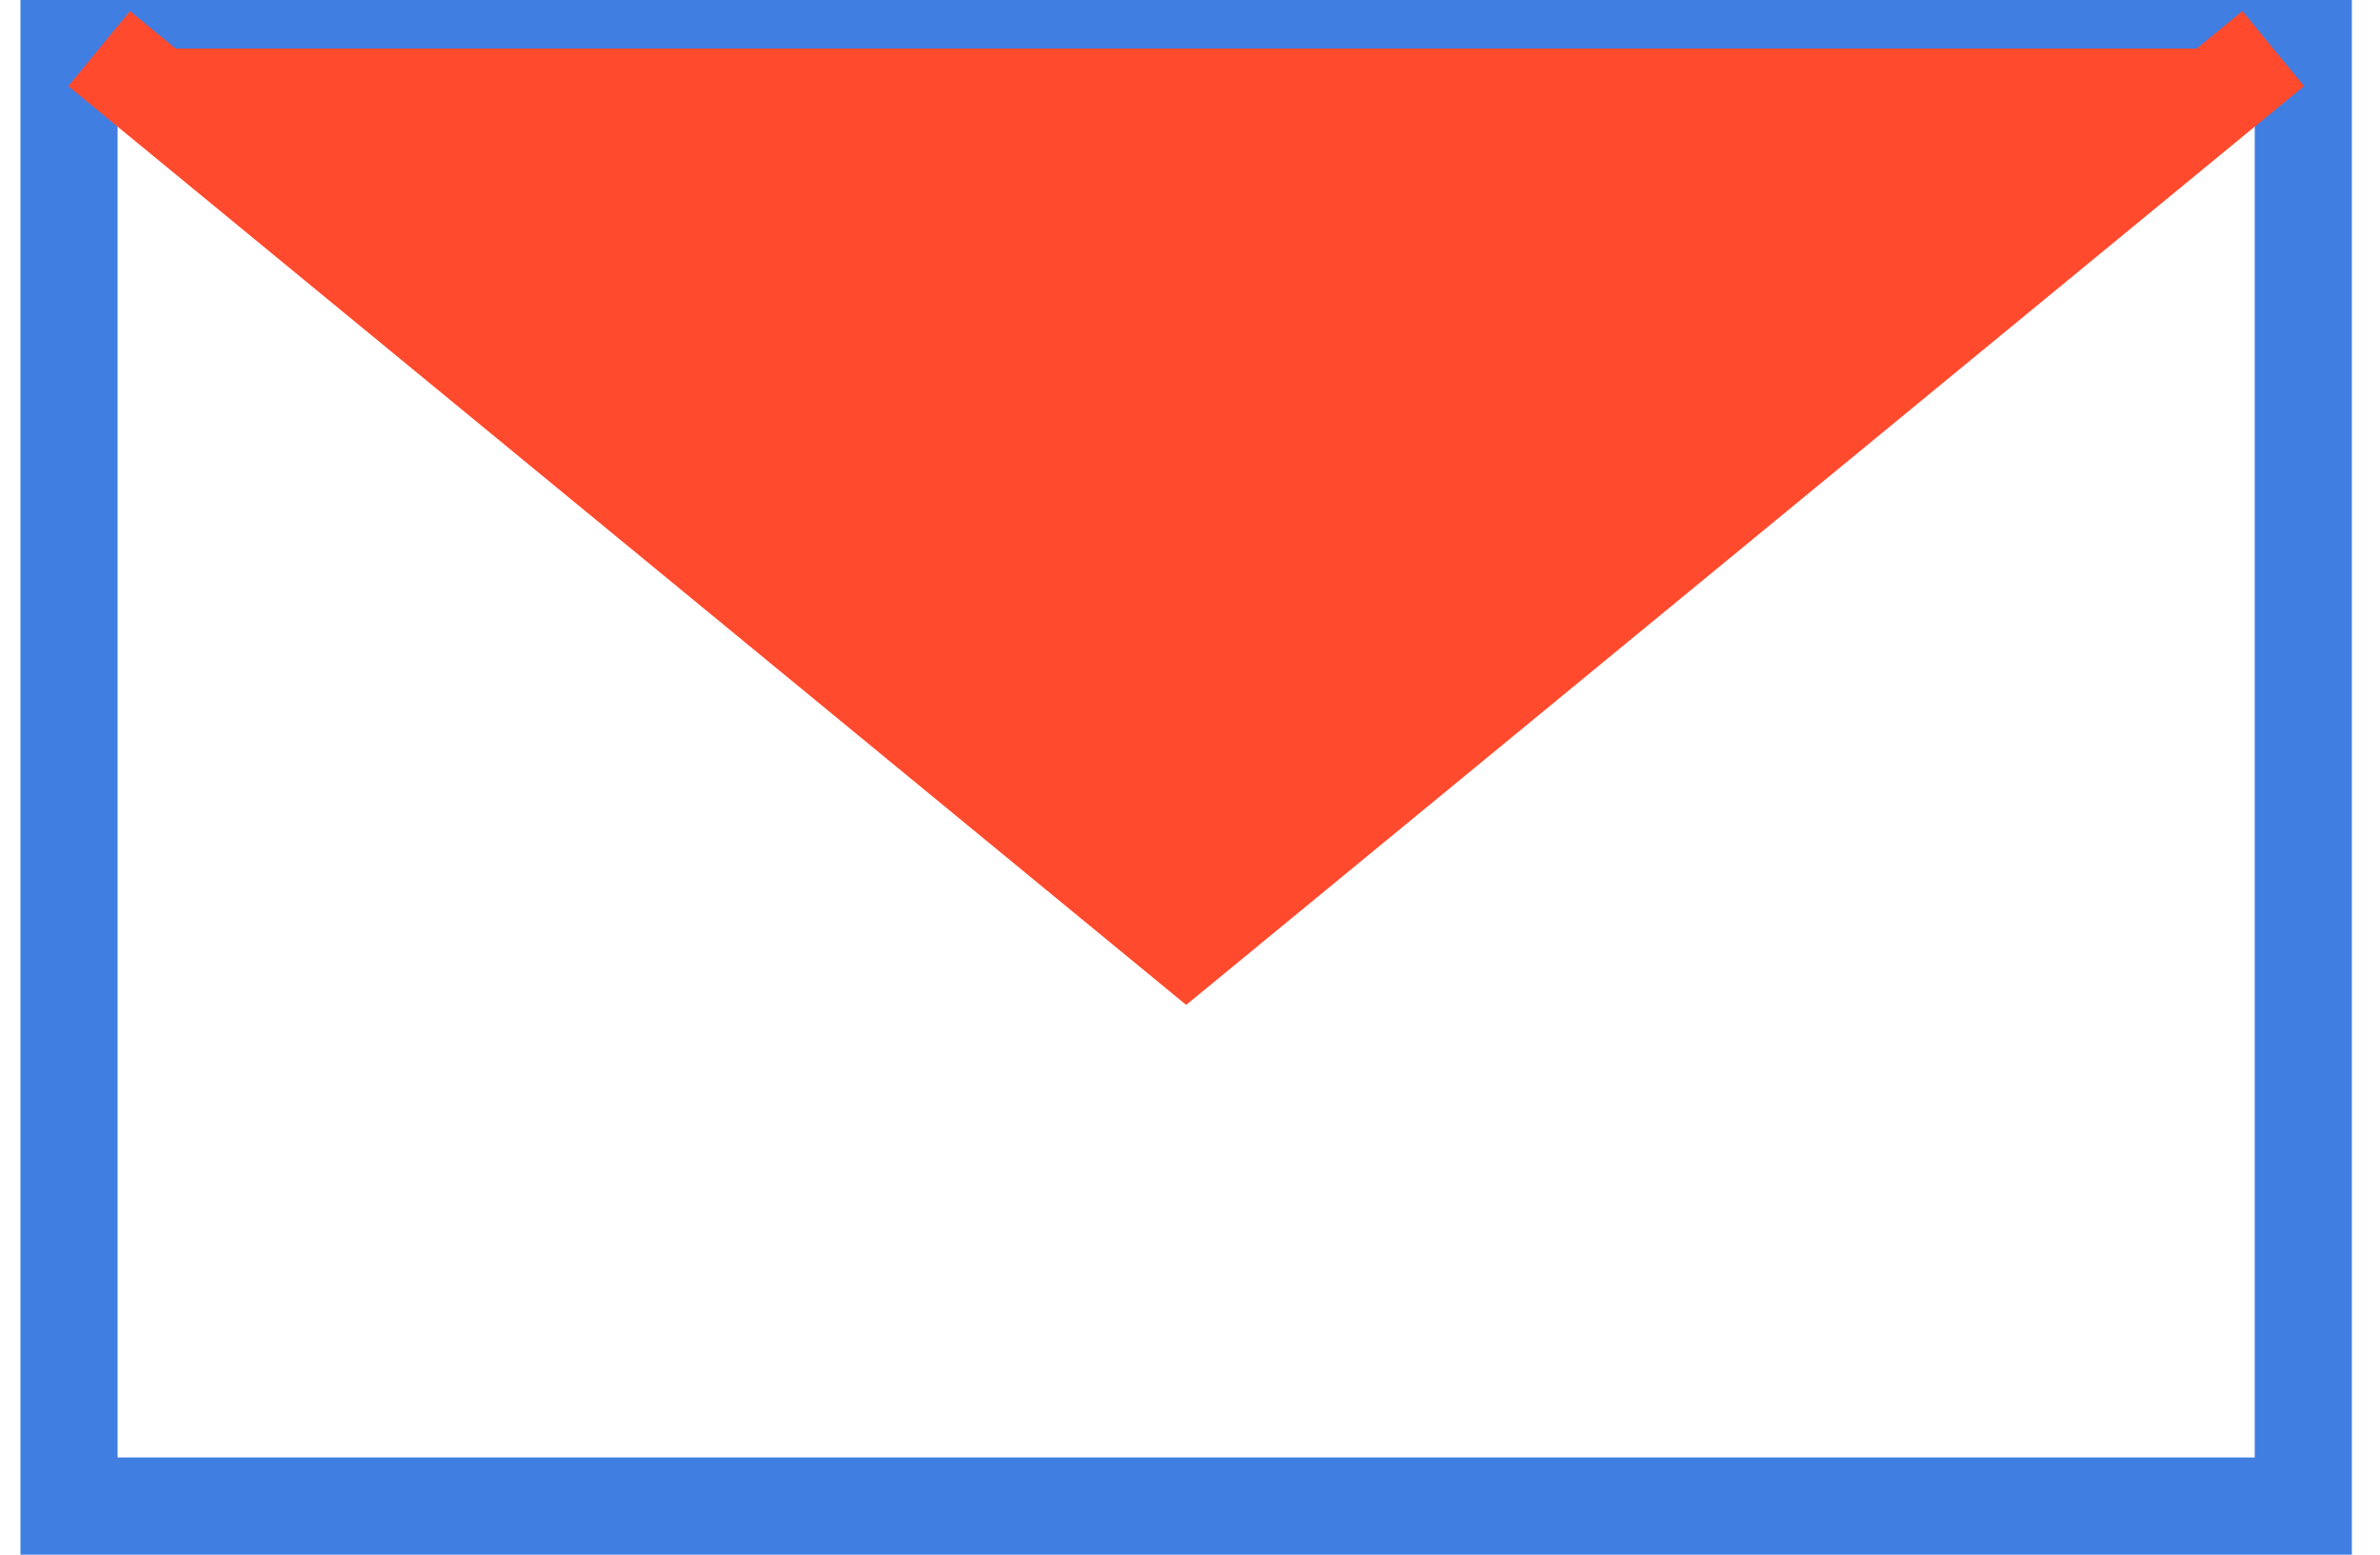 <svg xmlns="http://www.w3.org/2000/svg" width="49" height="32" viewBox="0 0 49 32" fill="none"><path d="M47.421 1H1.421V31H47.421V1Z" stroke="#407EE1" stroke-width="2" stroke-miterlimit="10"></path><path d="M46.801 1L24.421 19.39L2.041 1" fill="#FF4A2D"></path><path d="M46.801 1L24.421 19.39L2.041 1" stroke="#FF4A2D" stroke-width="2" stroke-miterlimit="10"></path></svg>